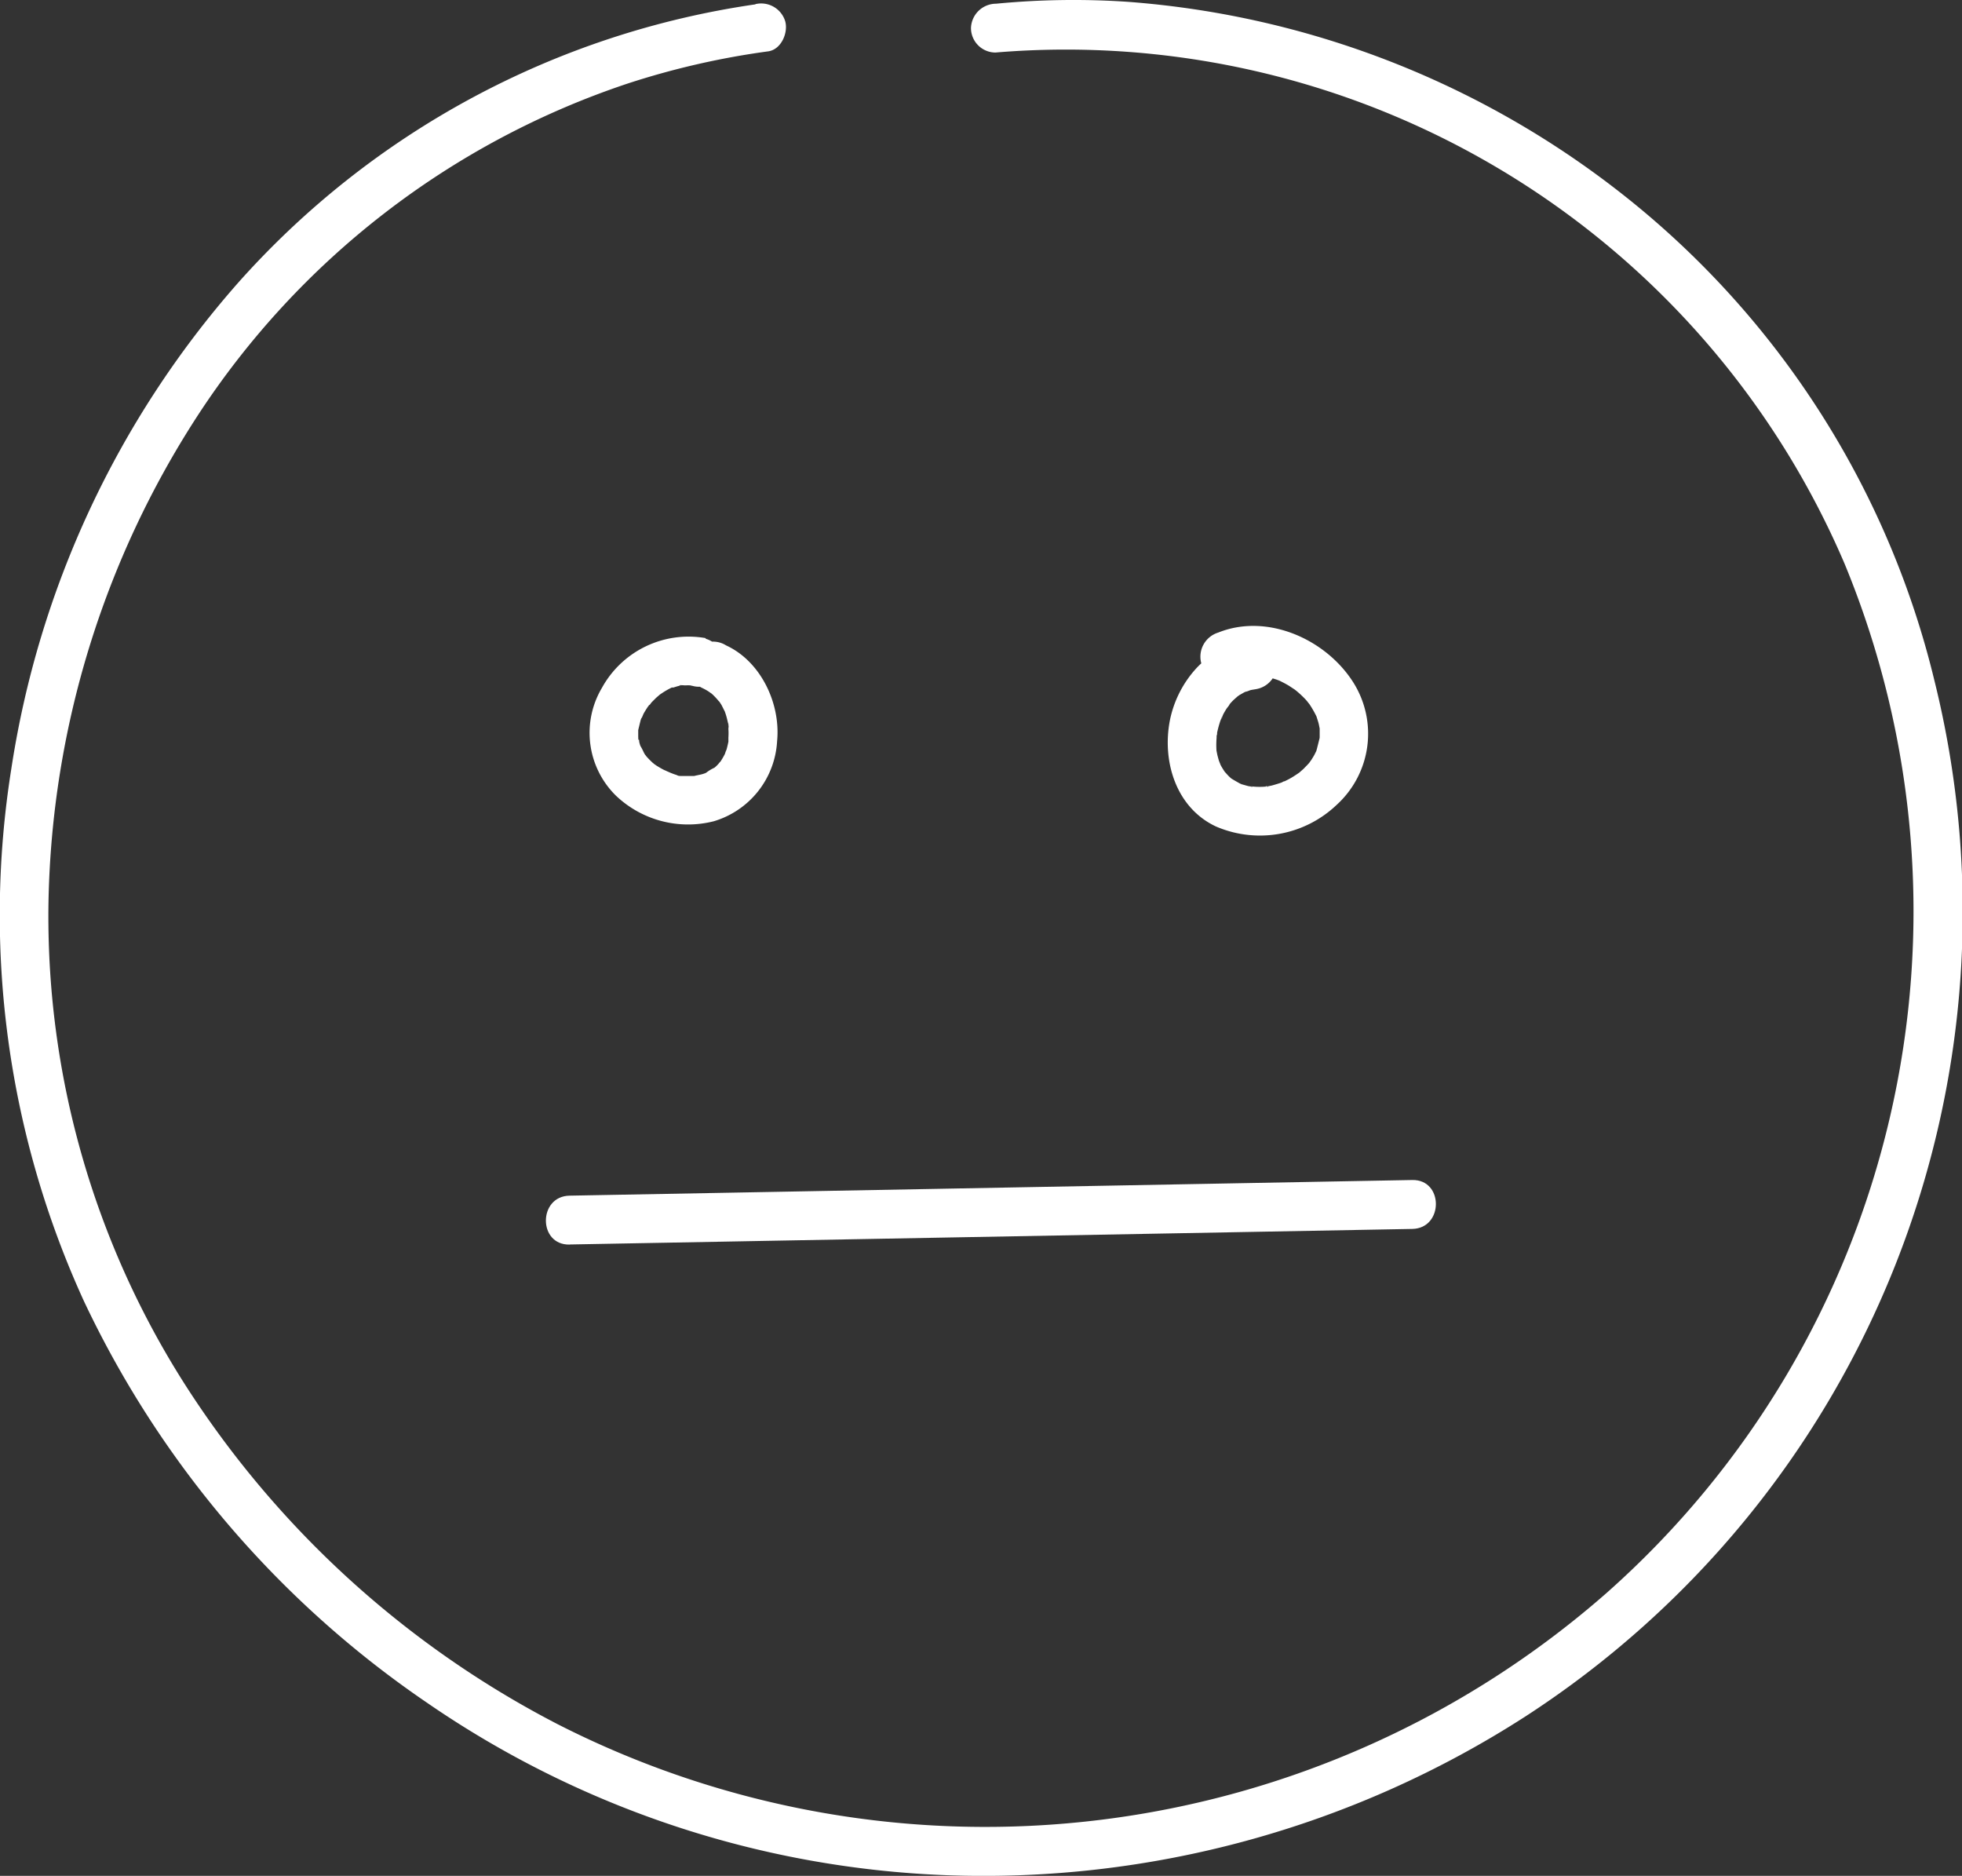 <svg id="Capa_1" data-name="Capa 1" xmlns="http://www.w3.org/2000/svg" viewBox="0 0 200.59 191.75"><rect x="0" y="0" width="200.59" height="191.75" fill="#333333" stroke="none"/><defs><style>.cls-1{fill:#fff;}</style></defs><title>Neutral</title><path class="cls-1" d="M177,104.57a87.53,87.53,0,0,0-53,28.55,97.28,97.28,0,0,0-23.11,49.58,94.9,94.9,0,0,0,7.42,54.43,102.62,102.62,0,0,0,35,41,100.28,100.28,0,0,0,53.1,17.68,102.26,102.26,0,0,0,59.25-16.21A98,98,0,0,0,297.5,173.7a90.21,90.21,0,0,0-30.41-48.52,93,93,0,0,0-52-20.86,82.59,82.59,0,0,0-13.53.19A2.57,2.57,0,0,0,199,107a2.51,2.51,0,0,0,2.5,2.5,86.57,86.57,0,0,1,86.83,52.29A93.06,93.06,0,0,1,263.94,267a96.3,96.3,0,0,1-107.23,13.36,99.44,99.44,0,0,1-37.93-34.49,89,89,0,0,1-14.09-49.64,94.4,94.4,0,0,1,15.21-49.56,84.34,84.34,0,0,1,44-34,81.41,81.41,0,0,1,14.36-3.29c1.34-.18,2.07-1.9,1.75-3.07a2.57,2.57,0,0,0-3.08-1.75Z" transform="translate(-99.73 -104.13)"/><path class="cls-1" d="M171.89,169.36a10.11,10.11,0,0,0-10.63,5.1,9,9,0,0,0,1.44,11,10.7,10.7,0,0,0,10,2.62,9.07,9.07,0,0,0,6.48-8.2c.37-3.82-1.65-8.14-5.22-9.78a2.5,2.5,0,1,0-2.53,4.31,6.31,6.31,0,0,1,.77.42,2.82,2.82,0,0,0,.36.24s-.41-.35-.23-.17l.22.19a6.66,6.66,0,0,1,.63.67c.29.32-.27-.42,0-.06.09.15.18.28.27.42s.26.51.4.77-.11-.28-.11-.27a1.8,1.8,0,0,0,.08.21c.06.16.11.31.16.48s.16.61.22.92a1.55,1.55,0,0,0,0,.21s-.05-.57,0-.3,0,.34,0,.51a6.32,6.32,0,0,1,0,.87c0,.14,0,.29,0,.43,0,.41.11-.57,0,0-.06.28-.12.56-.2.83a2.3,2.3,0,0,0-.17.48s.23-.5.11-.27l-.12.25c-.13.26-.28.5-.43.74a1.92,1.92,0,0,0-.13.17s.35-.4.17-.22-.21.25-.33.37a3,3,0,0,1-.32.3l-.17.15c-.18.17.21-.17.22-.17a4.23,4.23,0,0,0-.88.52c-.38.21.49-.16.07,0l-.41.14c-.3.09-.6.13-.91.21s.32,0,.31,0a.86.86,0,0,0-.22,0l-.43,0c-.32,0-.63,0-1,0s.61.12,0,0c-.14,0-.29,0-.43-.09A7.45,7.45,0,0,1,168,183l-.2-.07c-.25-.08.26.11.25.11a2.46,2.46,0,0,0-.4-.19c-.28-.14-.55-.3-.82-.47l-.36-.25c-.21-.14.22.17.22.17a1.86,1.86,0,0,0-.22-.19,8.33,8.33,0,0,1-.66-.67s-.09-.14-.14-.16.31.44.17.22-.17-.23-.24-.36-.27-.59-.44-.82c0,0,.17.5.11.26,0-.07-.05-.14-.07-.21a3.31,3.31,0,0,1-.12-.42c0-.16-.05-.36-.1-.51.17.44,0,.38,0,.16s0-.22,0-.34,0-.33,0-.5,0-.17,0-.25c0-.28,0,.25,0,.25s.24-1,.26-1.06l.09-.24c.11-.33,0,.06-.06.13.12-.1.19-.39.27-.53s.2-.34.31-.51.09-.14.14-.21c.24-.34.15-.06,0,0,.13-.07.28-.34.39-.45l.43-.43.45-.39c.21-.18-.16.13-.17.13s.22-.15.28-.19a8.12,8.12,0,0,1,1-.58c.12-.06.28,0,0,0s0,0,.09,0,.43-.13.65-.18l.24-.06c.41-.1-.16.05-.16,0s.53,0,.58,0a5.81,5.81,0,0,1,.59,0c.16,0,.24-.07,0,0h-.08l.25.05a2.5,2.5,0,1,0,1.33-4.82Z" transform="translate(-99.73 -104.13)"/><path class="cls-1" d="M227.78,169.62a9,9,0,0,0-5.73,2.81,11.14,11.14,0,0,0-2.71,5.32c-.82,4.18.61,8.94,4.7,10.86a11.37,11.37,0,0,0,12.36-2.22,9.83,9.83,0,0,0,1.69-12.5c-2.78-4.4-8.78-7.12-13.81-5.1a2.58,2.58,0,0,0-1.75,3.08c.38,1.17,1.78,2.27,3.08,1.75a7.12,7.12,0,0,1,1.21-.39,1.61,1.61,0,0,1,.53-.1c-.32-.07-.41,0-.14,0l.36,0c.29,0,1-.12,1.25.05,0,0-.62-.12-.13,0l.26.05c.24.05.47.11.7.18l.6.19c.25.09.45.21.08,0,.41.21.81.4,1.2.64l.53.35c.11.07.37.29-.07-.06l.22.17a10.65,10.65,0,0,1,1,.93c.13.14.23.28.36.41-.42-.45,0,0,.08.14a10.2,10.2,0,0,1,.66,1.16c.2.39-.14-.45.05.14.06.2.13.39.18.59s.07.35.11.52c.11.49,0-.13,0-.14s0,.29,0,.36,0,.42,0,.63a2.45,2.45,0,0,0,0,.27c0,.48,0-.15,0-.16s-.26,1.06-.3,1.19c-.16.54.17-.3,0,.08-.08.14-.15.29-.22.43s-.19.33-.29.49-.09.13-.14.2l-.14.2.05-.06c.16-.08.11-.14,0,0l-.22.24-.4.41-.43.38c-.31.28.38-.25-.09.06-.32.22-.64.43-1,.62l-.52.26c-.08,0-.28.18,0,0s-.07,0-.17.06c-.33.12-.68.22-1,.31l-.57.12c-.32.07,0-.12.18,0,0,0-.26,0-.32,0a7.13,7.13,0,0,1-1.13,0c-.11,0-.39-.08-.48,0,.23-.1.5.09.19,0l-.32-.06-.54-.15-.3-.11c-.26-.06.23.08.23.11s-1-.55-1.07-.6c-.46-.3.2.21-.08-.06-.11-.1-.22-.2-.33-.32s-.24-.27-.36-.39.27.42.11.14c-.05-.09-.11-.17-.16-.25s-.19-.3-.27-.45-.32-.64-.13-.25-.05-.17-.08-.26-.11-.39-.16-.58l-.09-.45c-.08-.42,0,.56,0,0a8.8,8.8,0,0,1,0-1.15,3.2,3.2,0,0,0,0-.61s-.1.54,0,.28.05-.26.07-.38a11.78,11.78,0,0,1,.33-1.2,1.43,1.43,0,0,0,.08-.22c.12-.34.18-.07-.05.1.11-.08.21-.44.27-.55s.2-.36.31-.53.34-.41.34-.51-.34.4-.16.21.12-.16.19-.23a5.6,5.6,0,0,1,.41-.43l.45-.4c.23-.22-.43.28-.16.12a2.2,2.2,0,0,0,.25-.17l.51-.29.27-.13c.26-.14-.47.13-.18.08s.38-.13.57-.18,1-.15.18-.06a2.57,2.57,0,0,0,2.5-2.5c-.06-1.22-1.11-2.67-2.5-2.5Z" transform="translate(-99.73 -104.13)"/><path class="cls-1" d="M158,231.34l67.2-1.24,18.92-.35c3.21-.06,3.22-5.06,0-5L176.87,226l-18.91.35c-3.22.06-3.23,5.06,0,5Z" transform="translate(-99.73 -104.13)"/></svg>
